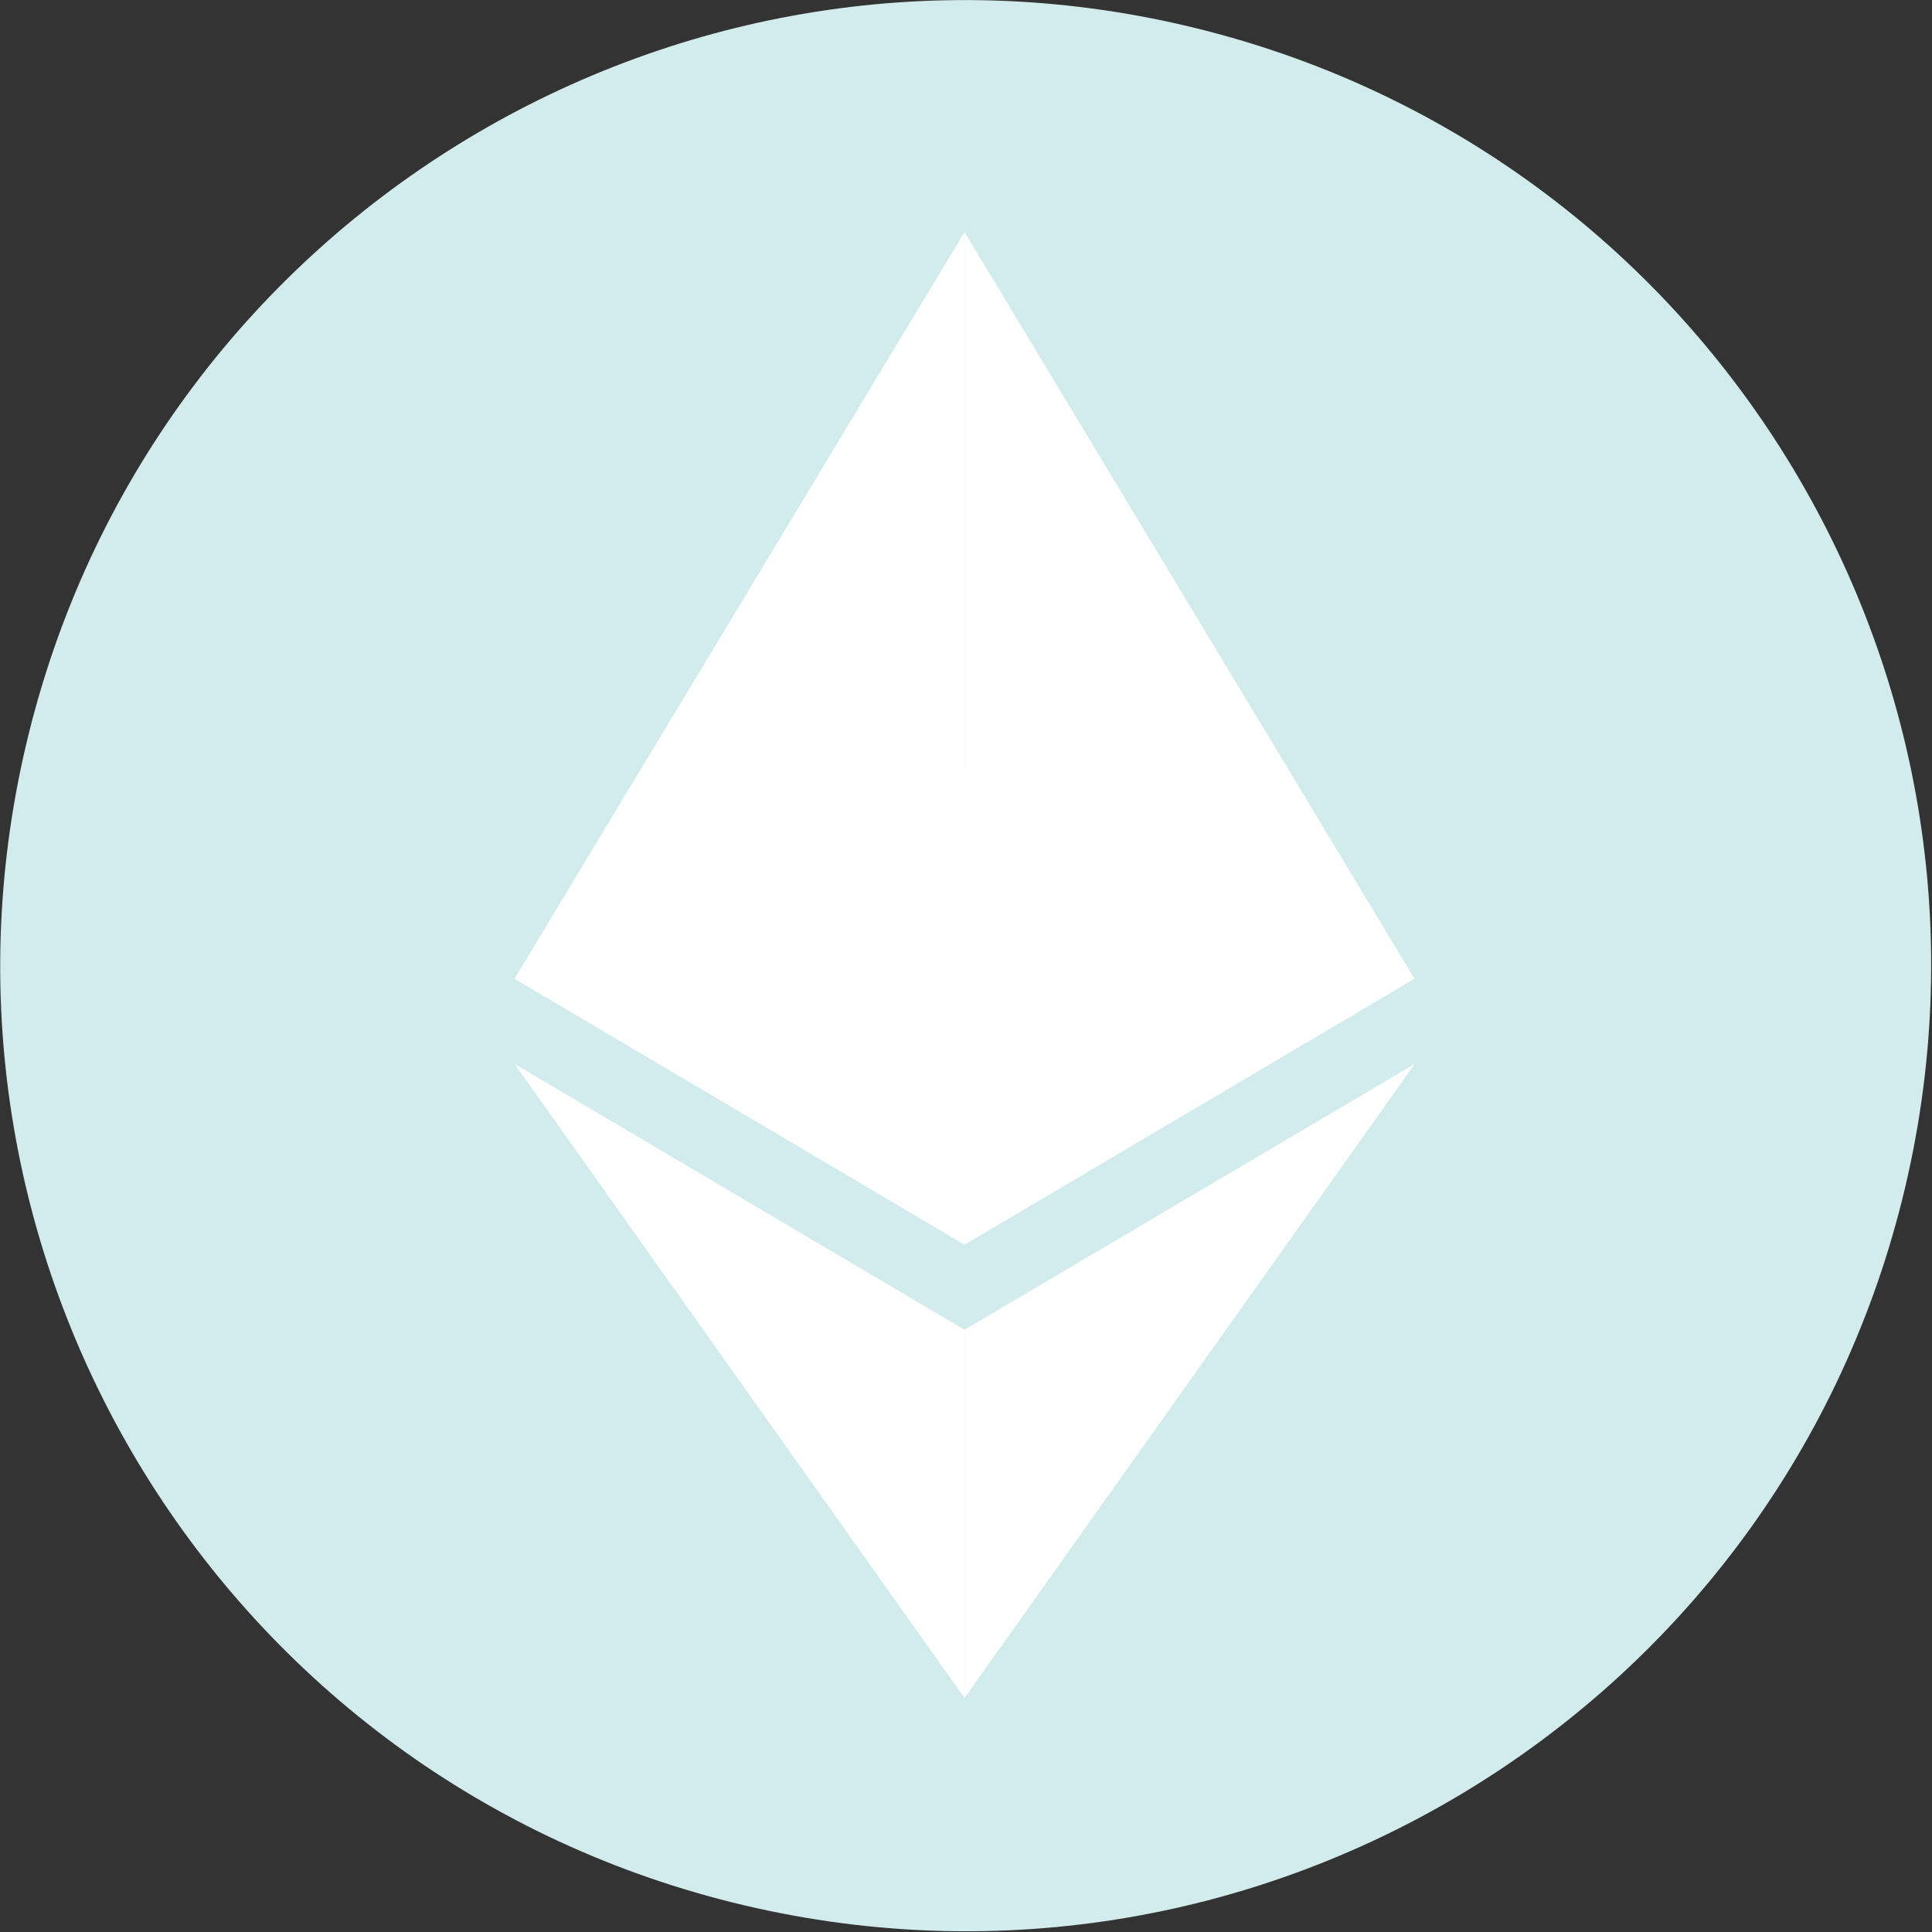 <?xml version="1.0" encoding="UTF-8" standalone="no"?>
<!-- Created with Inkscape (http://www.inkscape.org/) -->

<svg
   xmlns:dc="http://purl.org/dc/elements/1.1/"
   xmlns:cc="http://creativecommons.org/ns#"
   xmlns:rdf="http://www.w3.org/1999/02/22-rdf-syntax-ns#"
   xmlns:svg="http://www.w3.org/2000/svg"
   xmlns="http://www.w3.org/2000/svg"
   xmlns:sodipodi="http://sodipodi.sourceforge.net/DTD/sodipodi-0.dtd"
   xmlns:inkscape="http://www.inkscape.org/namespaces/inkscape"
   width="7.043mm"
   height="7.044mm"
   viewBox="0 0 7.043 7.044"
   version="1.1"
   id="svg10000"
   inkscape:version="0.92.5 (0.92.5+68)"
   sodipodi:docname="eth.svg">
  <rect x="0" y="0" width="7.043" height="7.044" fill="#333333" stroke="none"/>
  <defs
     id="defs9994" />
  <sodipodi:namedview
     id="base"
     pagecolor="#ffffff"
     bordercolor="#666666"
     borderopacity="1.0"
     inkscape:pageopacity="0.0"
     inkscape:pageshadow="2"
     inkscape:zoom="15.839192"
     inkscape:cx="-0.94988408"
     inkscape:cy="10.843759"
     inkscape:document-units="mm"
     inkscape:current-layer="g2658"
     showgrid="false"
     fit-margin-top="0"
     fit-margin-left="0"
     fit-margin-right="0"
     fit-margin-bottom="0"
     inkscape:window-width="1920"
     inkscape:window-height="1056"
     inkscape:window-x="0"
     inkscape:window-y="24"
     inkscape:window-maximized="1" />
  <g
     inkscape:label="Layer 1"
     inkscape:groupmode="layer"
     id="layer1"
     transform="translate(4.278,-402.335)">
    <g
       style="display:inline"
       id="g2658"
       transform="matrix(0.11,0,0,0.11,-4.277,402.335)">
      <path
         id="path2654-5"
         d="M 63.033,39.744 C 58.759,56.887 41.396,67.32 24.251,63.045 7.113,58.771 -3.32,41.407 0.956,24.265 5.228,7.12 22.591,-3.314 39.731,0.96 56.875,5.234 67.307,22.6 63.033,39.744 Z"
         inkscape:connector-curvature="0"
         style="fill:#d2eced;fill-opacity:1" />
      <g
         id="g880"
         transform="matrix(1.017,0,0,1.017,-123.814,-67.57)">
        <path
           style="opacity:1;fill:#ffffff;fill-opacity:1;fill-rule:nonzero;stroke:none;stroke-width:0.317"
           id="path3078"
           d="m 153.166,91.667 -14.661,6.664 14.661,8.666 14.661,-8.666 z"
           inkscape:connector-curvature="0" />
        <path
           style="opacity:1;fill:#ffffff;fill-opacity:1;fill-rule:nonzero;stroke:none;stroke-width:0.317"
           id="path3094"
           d="m 138.505,98.331 14.661,8.666 V 91.667 74.004 Z"
           inkscape:connector-curvature="0" />
        <path
           style="opacity:1;fill:#ffffff;fill-opacity:1;fill-rule:nonzero;stroke:none;stroke-width:0.317"
           id="path3110"
           d="m 153.166,74.004 v 17.662 15.33 l 14.661,-8.666 z"
           inkscape:connector-curvature="0" />
        <path
           style="opacity:1;fill:#ffffff;fill-opacity:1;fill-rule:nonzero;stroke:none;stroke-width:0.317"
           id="path3126"
           d="m 138.505,101.111 14.661,20.66 v -11.998 z"
           inkscape:connector-curvature="0" />
        <path
           style="opacity:1;fill:#ffffff;fill-opacity:1;fill-rule:nonzero;stroke:none;stroke-width:0.317"
           id="path3142"
           d="m 153.166,109.773 v 11.998 l 14.67,-20.66 z"
           inkscape:connector-curvature="0" />
      </g>
    </g>
  </g>
</svg>
